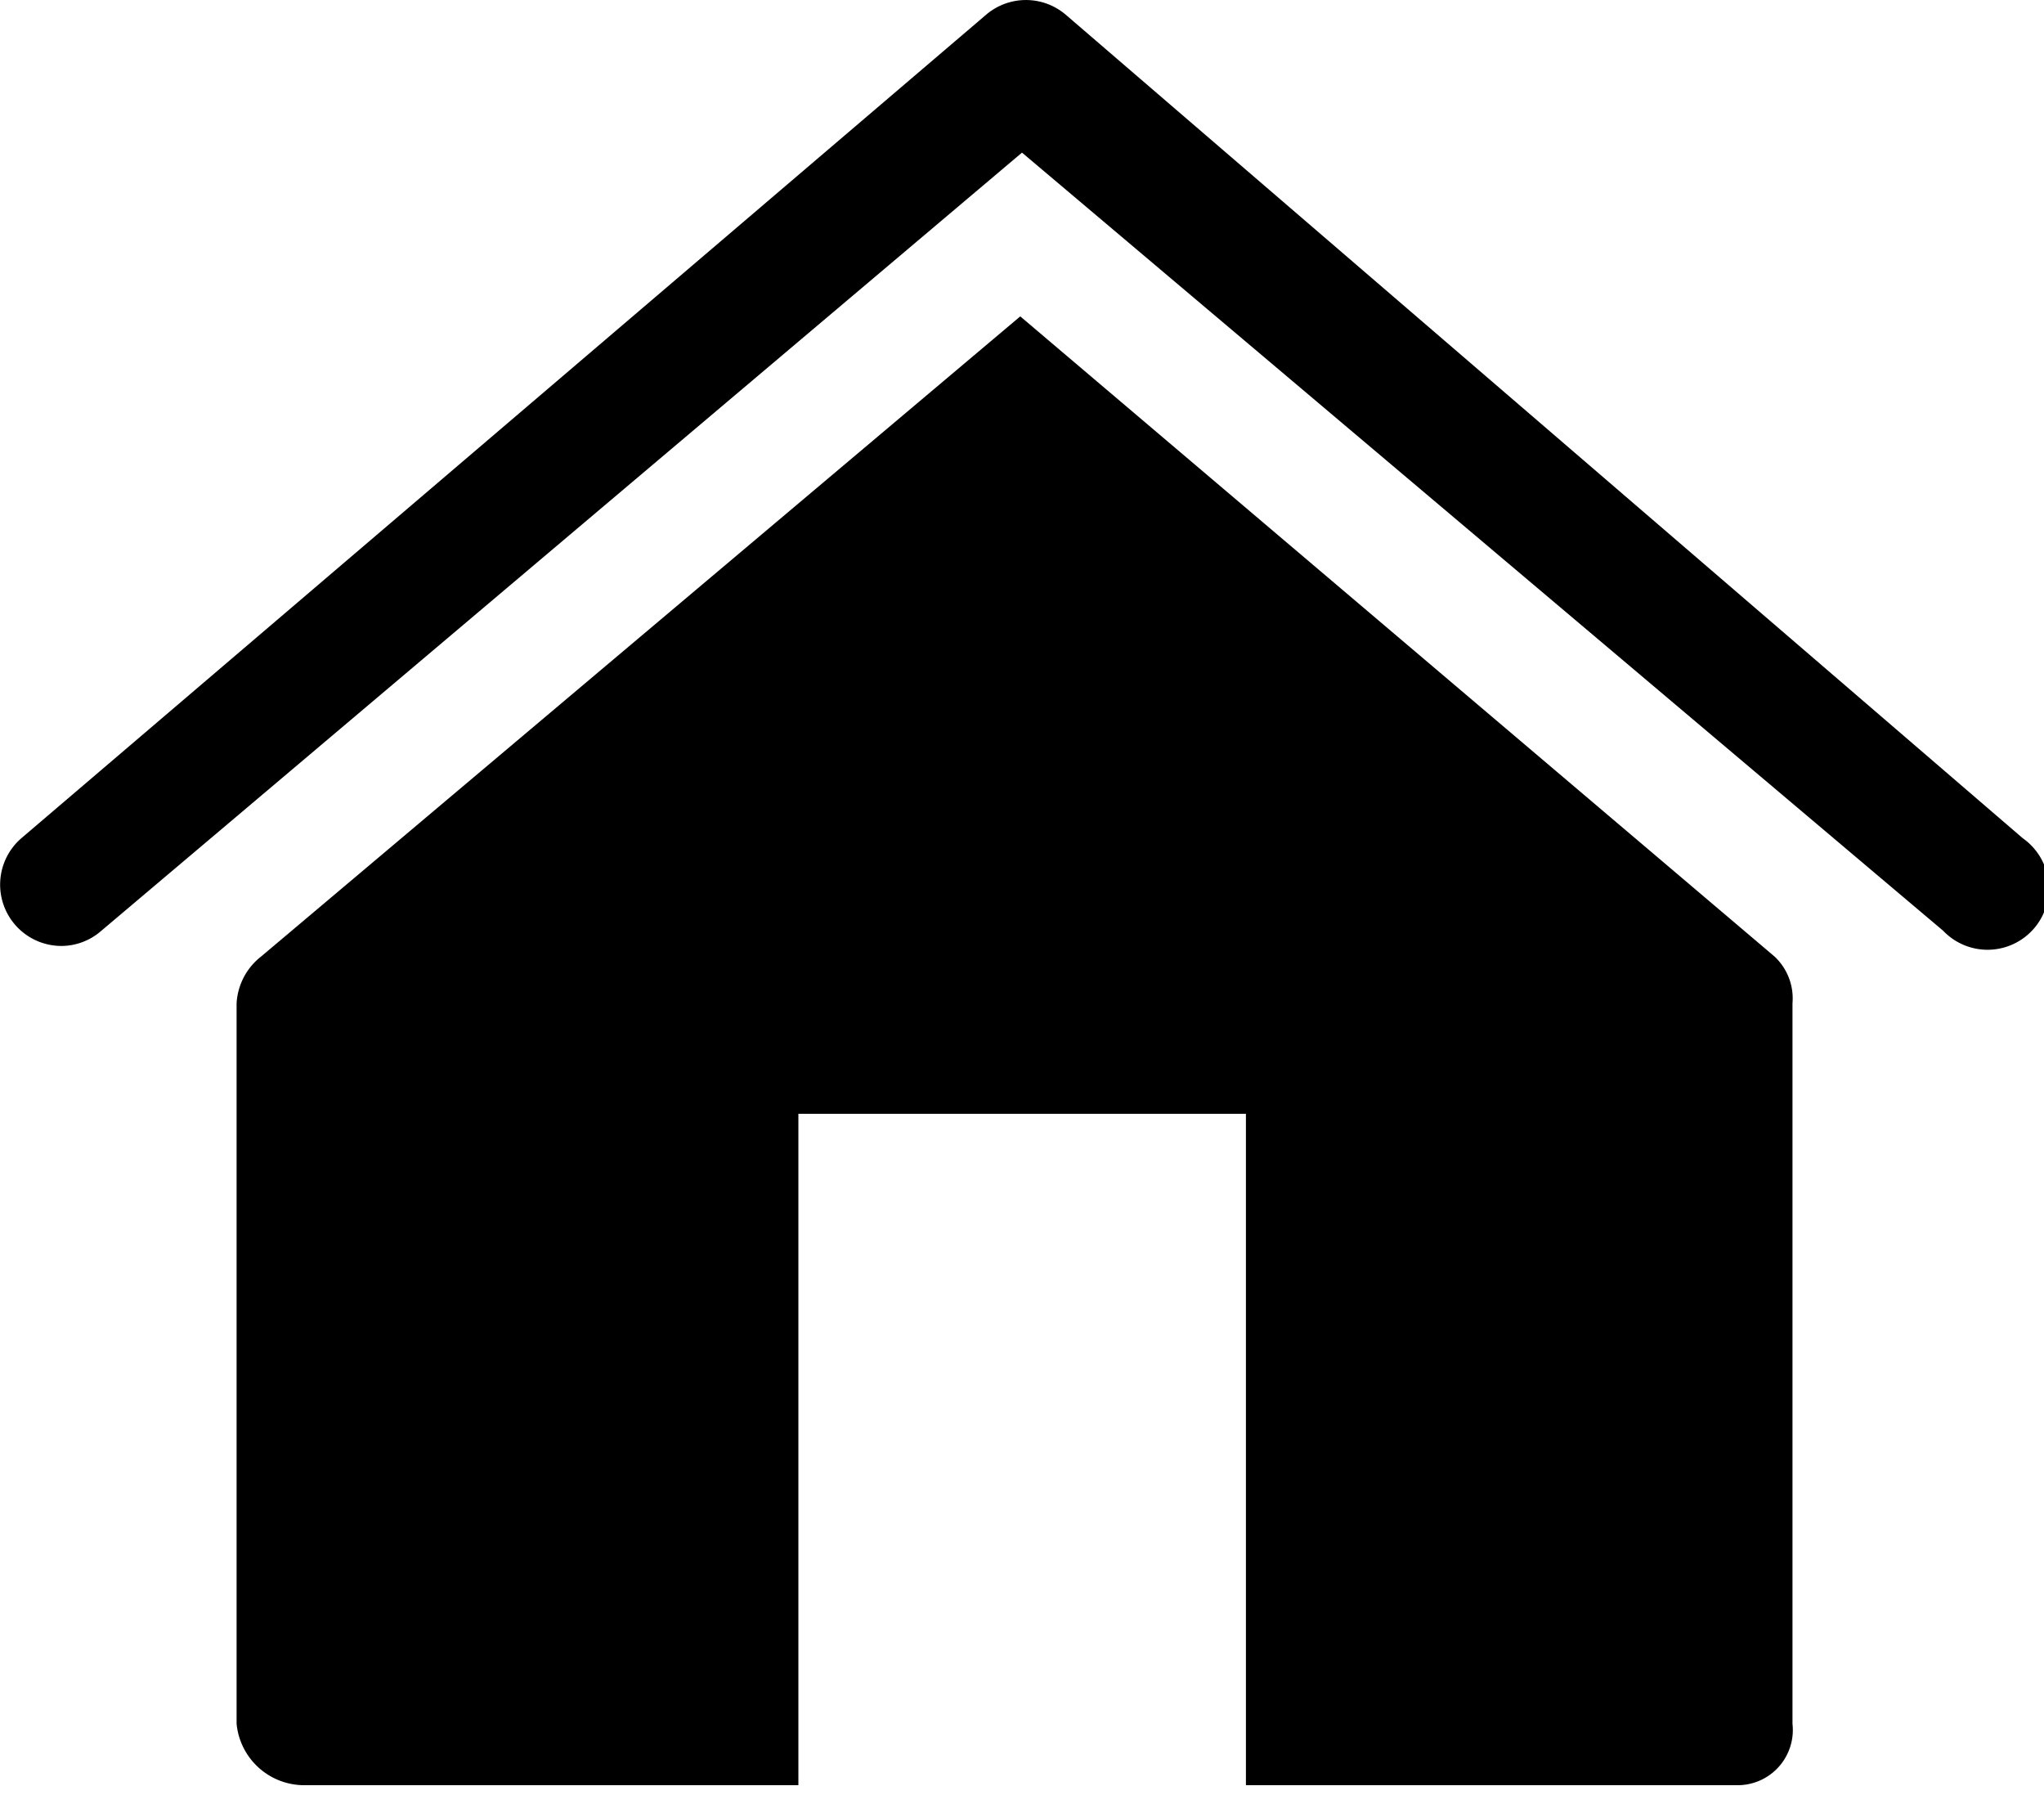 <svg id="组_69" data-name="组 69" xmlns="http://www.w3.org/2000/svg" xmlns:xlink="http://www.w3.org/1999/xlink" width="20" height="17.561" viewBox="0 0 20 17.561">
  <defs>
    <clipPath id="clip-path">
      <rect id="矩形_72" data-name="矩形 72" width="20" height="17.561"/>
    </clipPath>
  </defs>
  <g id="组_68" data-name="组 68" clip-path="url(#clip-path)">
    <path id="路径_799" data-name="路径 799" d="M.6,9.254A.6.6,0,0,1,.209,8.2L9.65.143a.6.6,0,0,1,.777,0L19.792,8.2a.6.6,0,1,1-.779.905L10,1.493.985,9.111A.594.594,0,0,1,.6,9.254" transform="translate(0 0)"/>
    <path id="减去_1" data-name="减去 1" d="M-2390.5-6216.633h-4.826a.665.665,0,0,1-.672-.6v-7.049a.625.625,0,0,1,.239-.457l7.429-6.263,7.381,6.263a.561.561,0,0,1,.175.457v7.049a.54.54,0,0,1-.524.6h-4.824v-6.568h-4.379v6.568Z" transform="translate(2398.313 6234.097)" stroke="rgba(0,0,0,0)" stroke-miterlimit="10" stroke-width="1"/>
  </g>
</svg>
